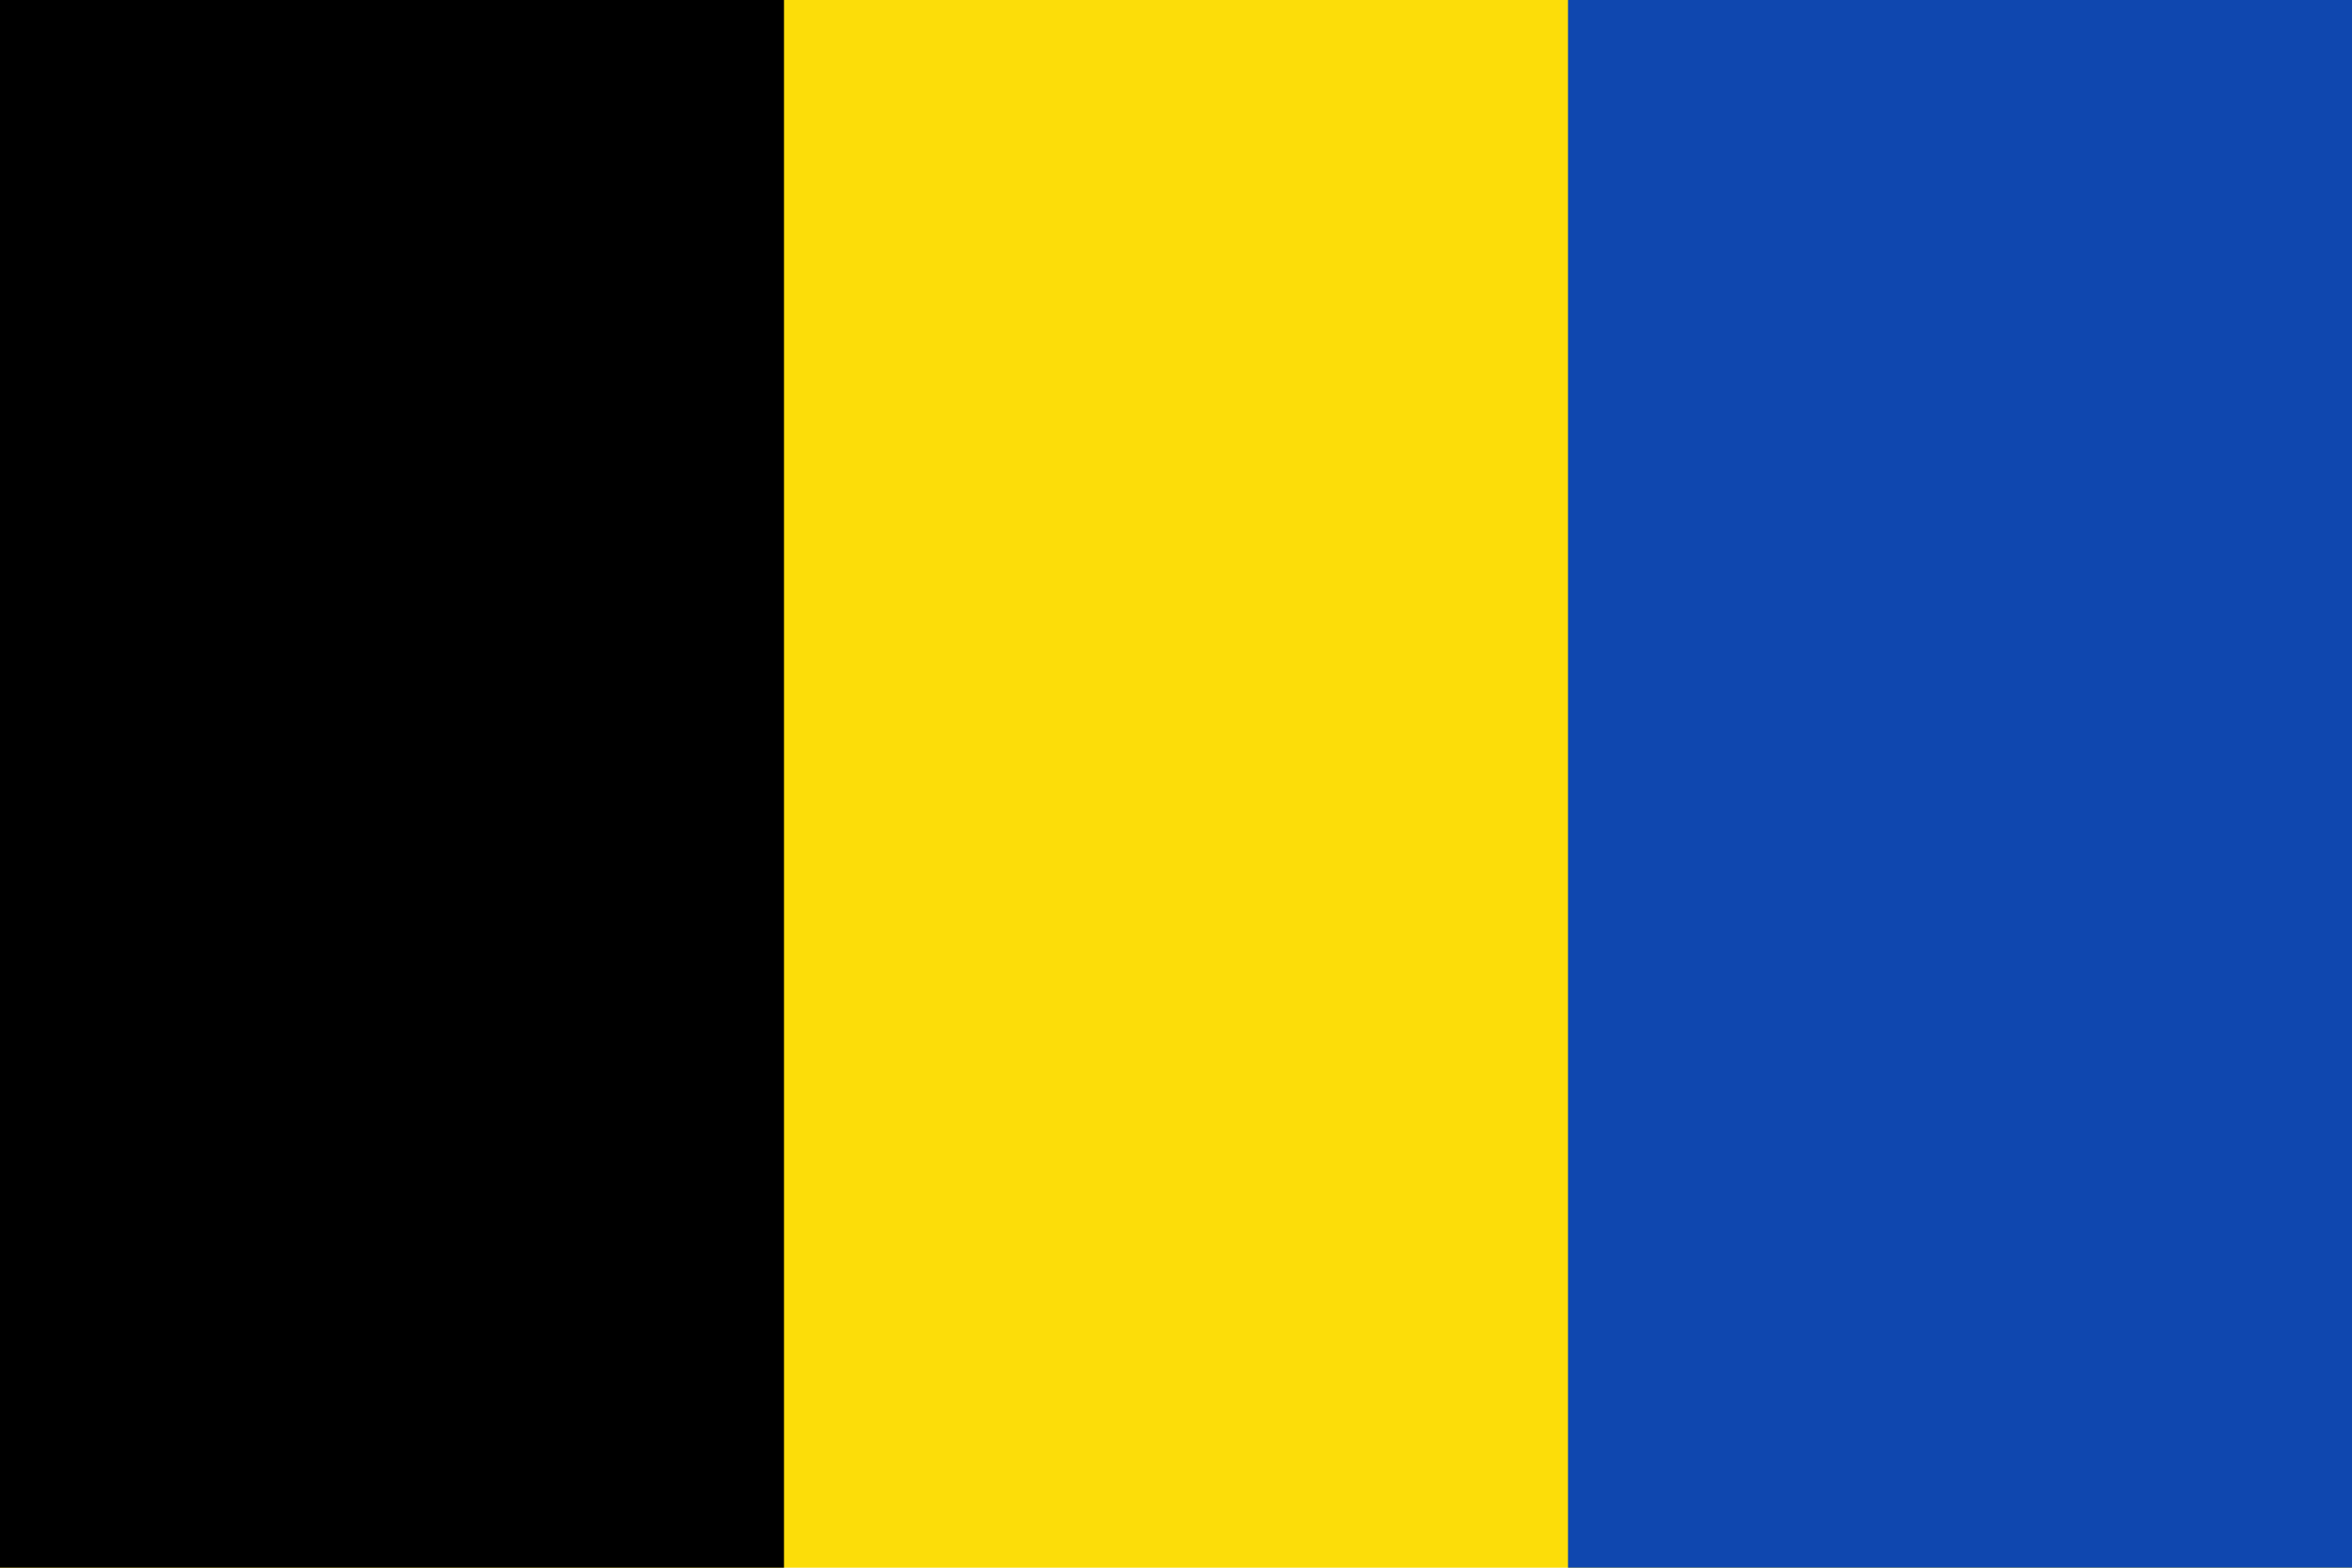 <?xml version="1.0" encoding="UTF-8" standalone="no"?>
<svg
   xmlns:dc="http://purl.org/dc/elements/1.1/"
   xmlns:cc="http://web.resource.org/cc/"
   xmlns:rdf="http://www.w3.org/1999/02/22-rdf-syntax-ns#"
   xmlns:svg="http://www.w3.org/2000/svg"
   xmlns="http://www.w3.org/2000/svg"
   xmlns:sodipodi="http://sodipodi.sourceforge.net/DTD/sodipodi-0.dtd"
   xmlns:inkscape="http://www.inkscape.org/namespaces/inkscape"
   width="600"
   height="400"
   version="1.0"
   viewBox="0 0 3 2"
   id="svg3753"
   sodipodi:version="0.32"
   inkscape:version="0.45.1"
   sodipodi:docname="Machelen.svg"
   inkscape:output_extension="org.inkscape.output.svg.inkscape"
   sodipodi:docbase="C:\TIIKERI\Liput\Belgia\provinssit\Vlaams-Brabant - kunnat\Halle-Vilvoorde\svg">
  <defs
     id="defs3762" />
  <sodipodi:namedview
     inkscape:window-height="712"
     inkscape:window-width="1024"
     inkscape:pageshadow="2"
     inkscape:pageopacity="0.0"
     guidetolerance="10.0"
     gridtolerance="10.0"
     objecttolerance="10.0"
     borderopacity="1.0"
     bordercolor="#666666"
     pagecolor="#ffffff"
     id="base"
     width="600px"
     height="400px"
     inkscape:zoom="0.89658765"
     inkscape:cx="315.61471"
     inkscape:cy="144.64936"
     inkscape:window-x="-4"
     inkscape:window-y="-4"
     inkscape:current-layer="svg3753" />
  <g
     id="g3766">
    <rect
       y="-2.5673907e-016"
       style="fill:#fcdd09;fill-opacity:1"
       id="rect3757"
       x="0"
       height="2"
       width="3" />
    <rect
       id="rect3755"
       height="2"
       width="1"
       x="0"
       y="0"
       style="fill:#000000" />
    <rect
       style="fill:#0f47af;fill-opacity:1"
       id="rect3759"
       x="2"
       height="2"
       width="1"
       y="0" />
  </g>
</svg>
